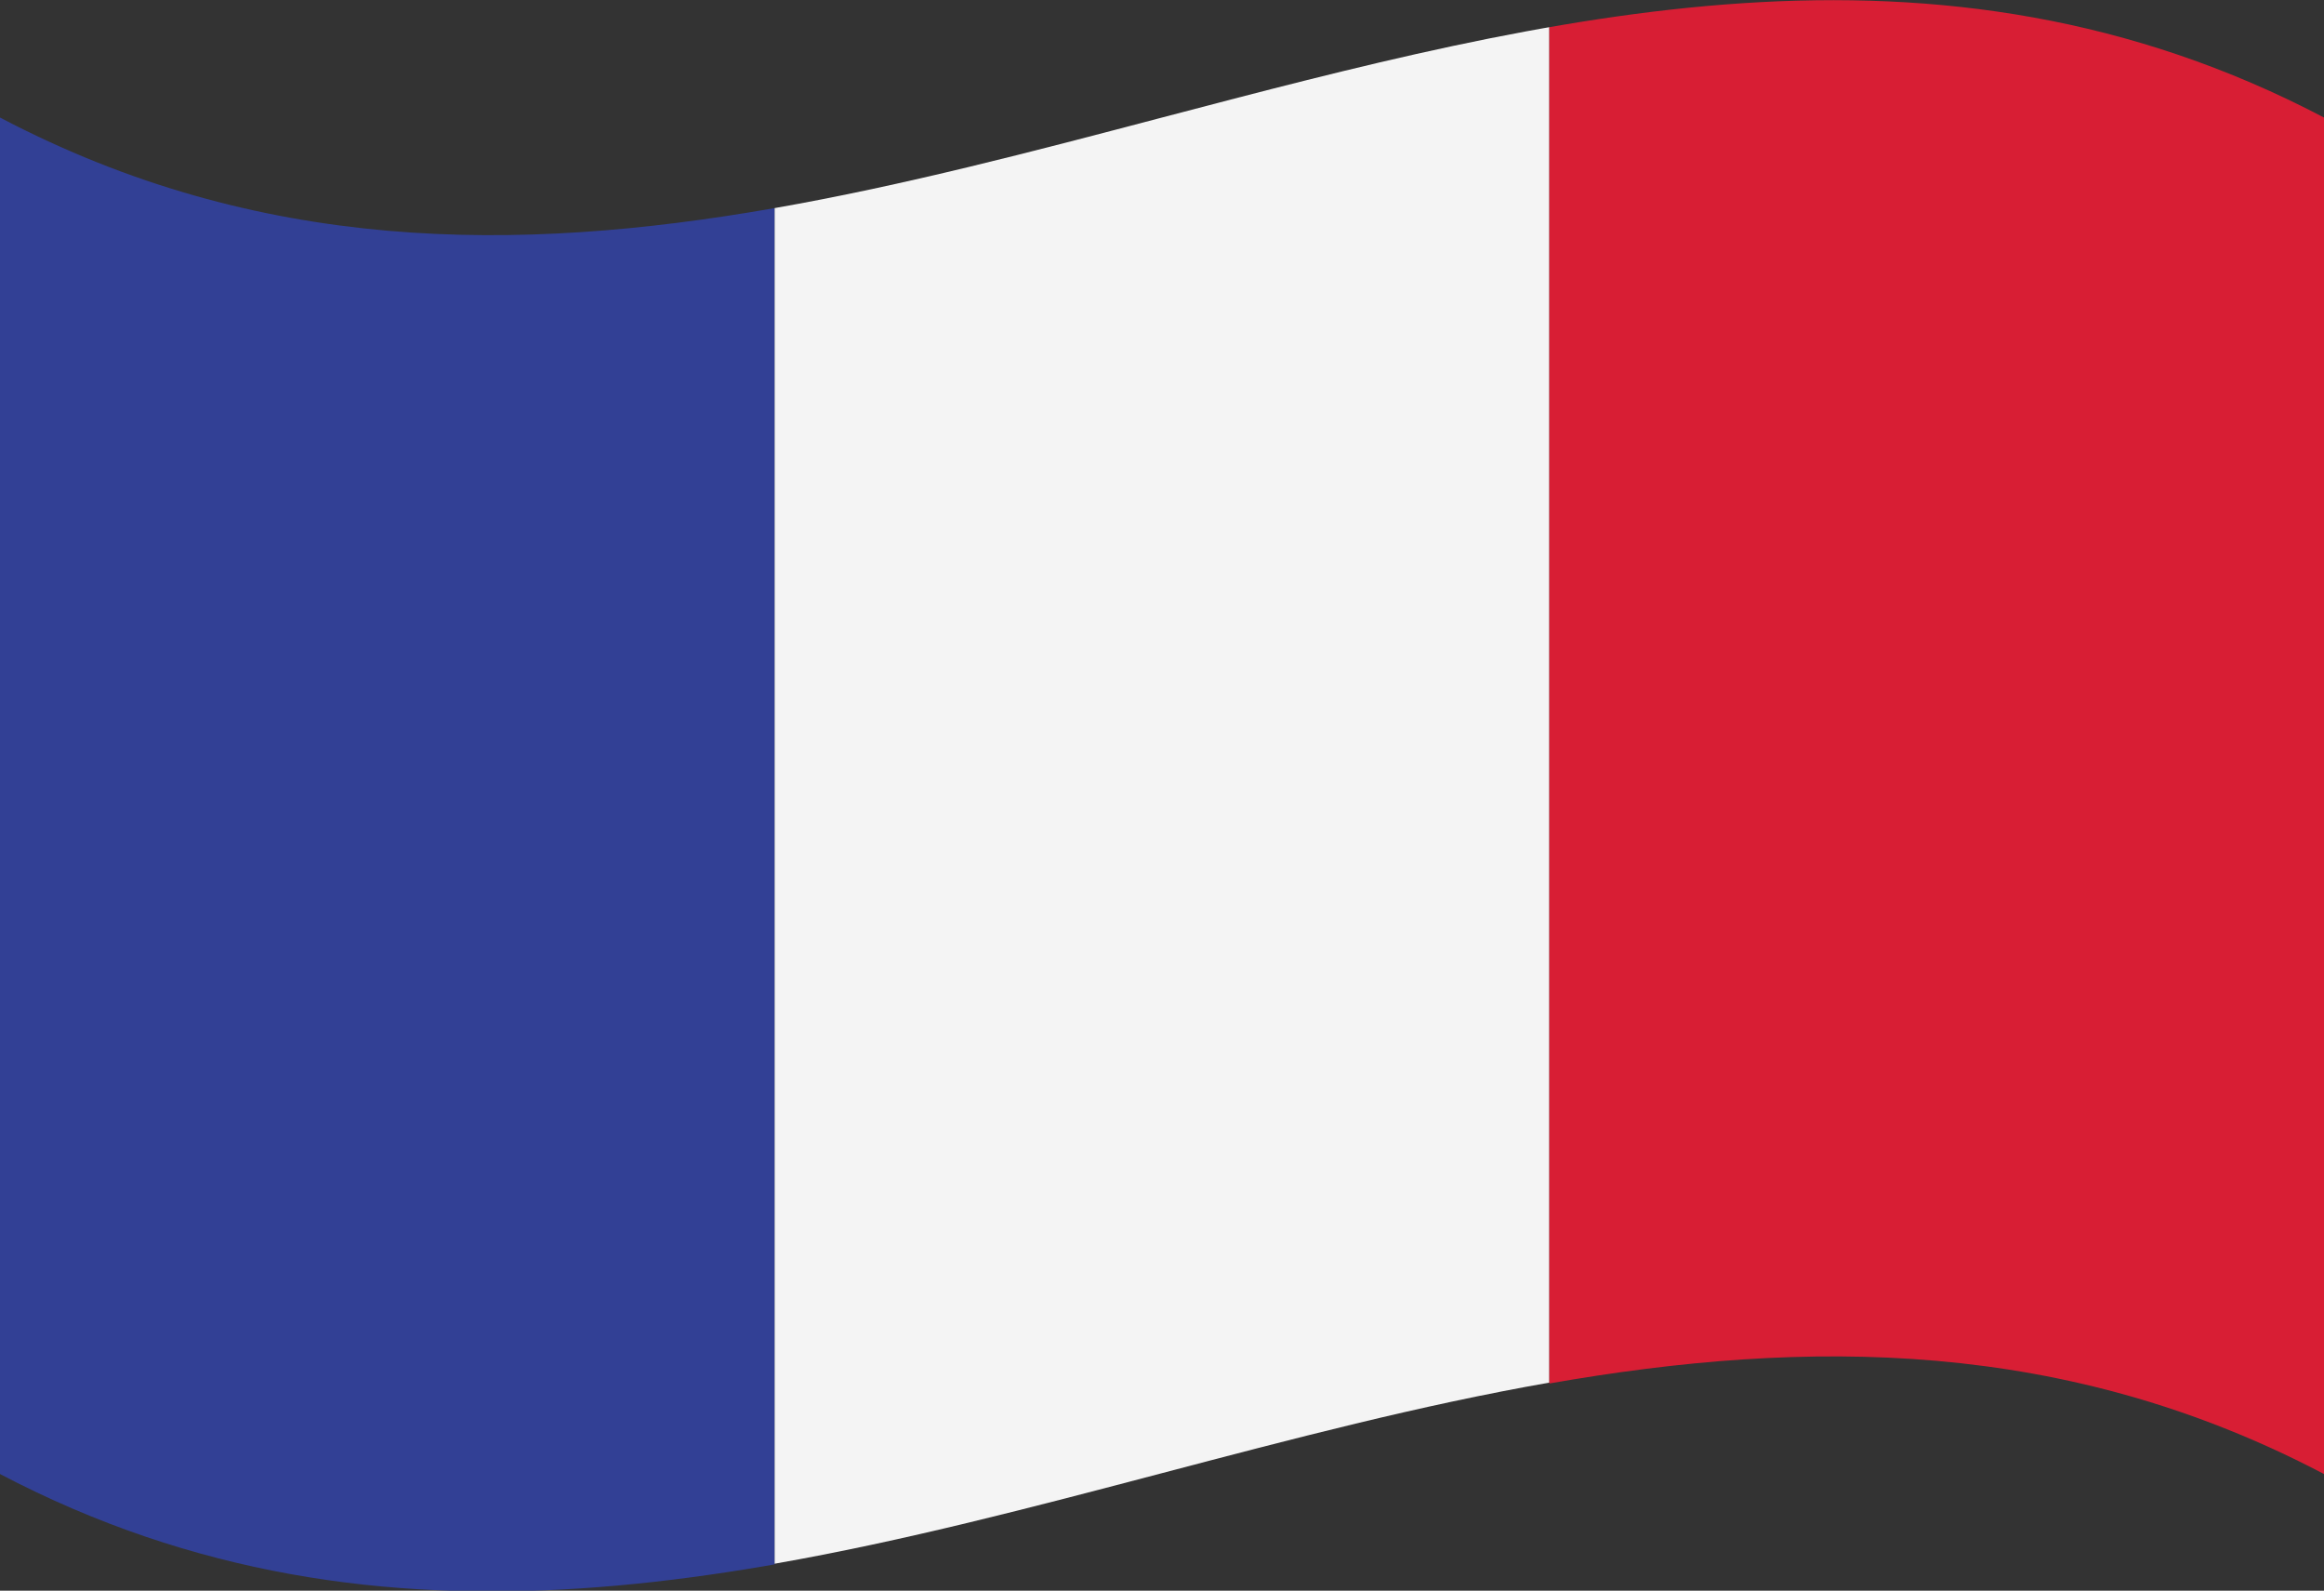 <?xml version="1.0" encoding="UTF-8"?>
<svg id="Layer_2" data-name="Layer 2" xmlns="http://www.w3.org/2000/svg" xmlns:xlink="http://www.w3.org/1999/xlink" viewBox="0 0 26.7 18.27">
  <rect x="0" y="0" width="26.7" height="18.27" fill="#333333" stroke="none"/>
  <defs>
    <style>
      .cls-1 {
        fill: none;
      }

      .cls-2 {
        fill: #f4f4f4;
      }

      .cls-3 {
        clip-path: url(#clippath-1);
      }

      .cls-4 {
        fill: #d81e34;
      }

      .cls-5 {
        fill: #324095;
      }
    </style>
    <clipPath id="clippath-1">
      <path class="cls-1" d="M0,1.35c8.9,4.67,17.8-4.67,26.7,0v15.58c-8.9-4.67-17.8,4.67-26.7,0V1.35Z"/>
    </clipPath>
  </defs>
  <g id="Flags">
    <g id="FRANCE">
      <g class="cls-3">
        <path class="cls-5" d="M0,16.93c2.97,1.56,5.93,1.56,8.9,1.04V2.39c-2.97.52-5.93.52-8.9-1.04v15.58Z"/>
        <path class="cls-2" d="M8.9,17.96c2.97-.52,5.93-1.56,8.9-2.08V.31c-2.97.52-5.93,1.56-8.9,2.08v15.58Z"/>
        <path class="cls-4" d="M17.8,15.89c2.97-.52,5.93-.52,8.9,1.04V1.35C23.73-.21,20.77-.21,17.8.31v15.58Z"/>
      </g>
    </g>
  </g>
</svg>